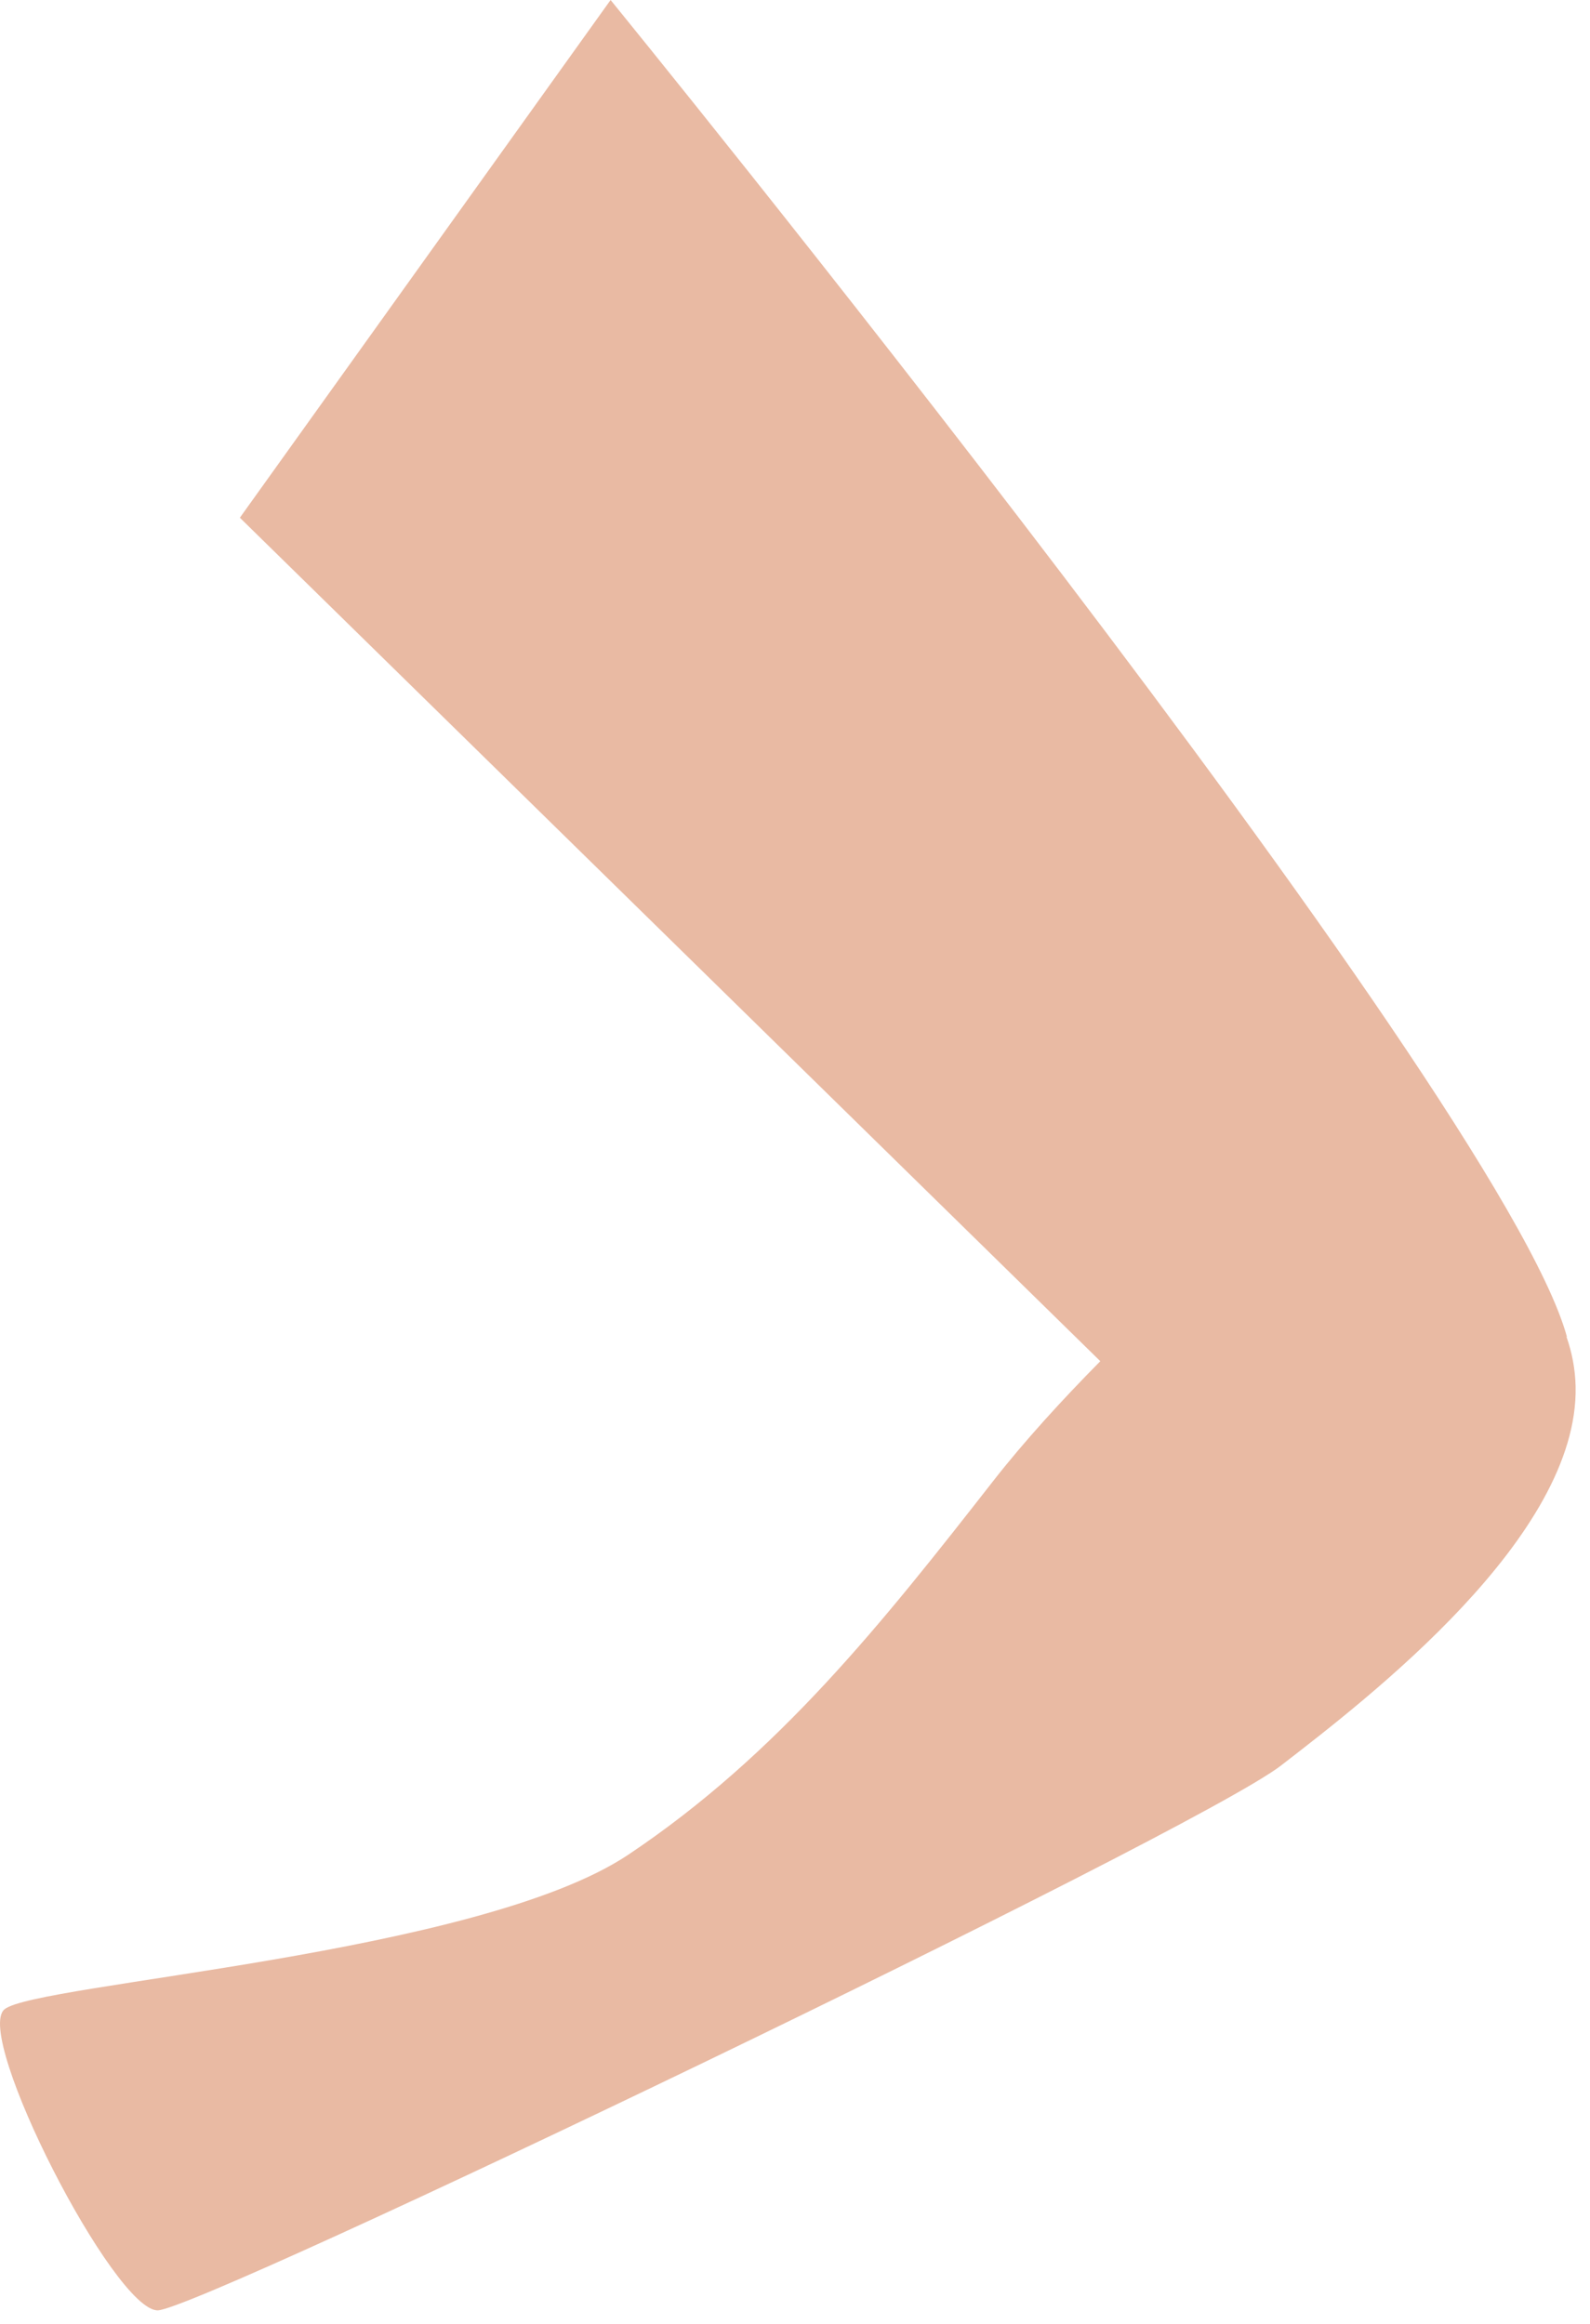 <?xml version="1.0" encoding="utf-8"?>
<svg xmlns="http://www.w3.org/2000/svg" fill="none" height="100%" overflow="visible" preserveAspectRatio="none" style="display: block;" viewBox="0 0 65 95" width="100%">
<path d="M64.412 56.679C64.396 55.968 64.265 55.29 64.04 54.652L64.056 54.646C61.312 44.608 24.961 0 24.961 0L9.806 21.164L44.981 55.645C43.423 57.223 41.879 58.909 40.601 60.545C36.073 66.341 31.81 71.724 25.684 75.82C19.558 79.916 1.464 81.079 0.184 82.139C-1.097 83.198 4.677 94.488 6.453 94.446C8.228 94.404 48.794 74.939 52.371 72.172C55.951 69.406 64.543 62.81 64.412 56.679Z" fill="#E9BAA3" id="Vector"/>
</svg>